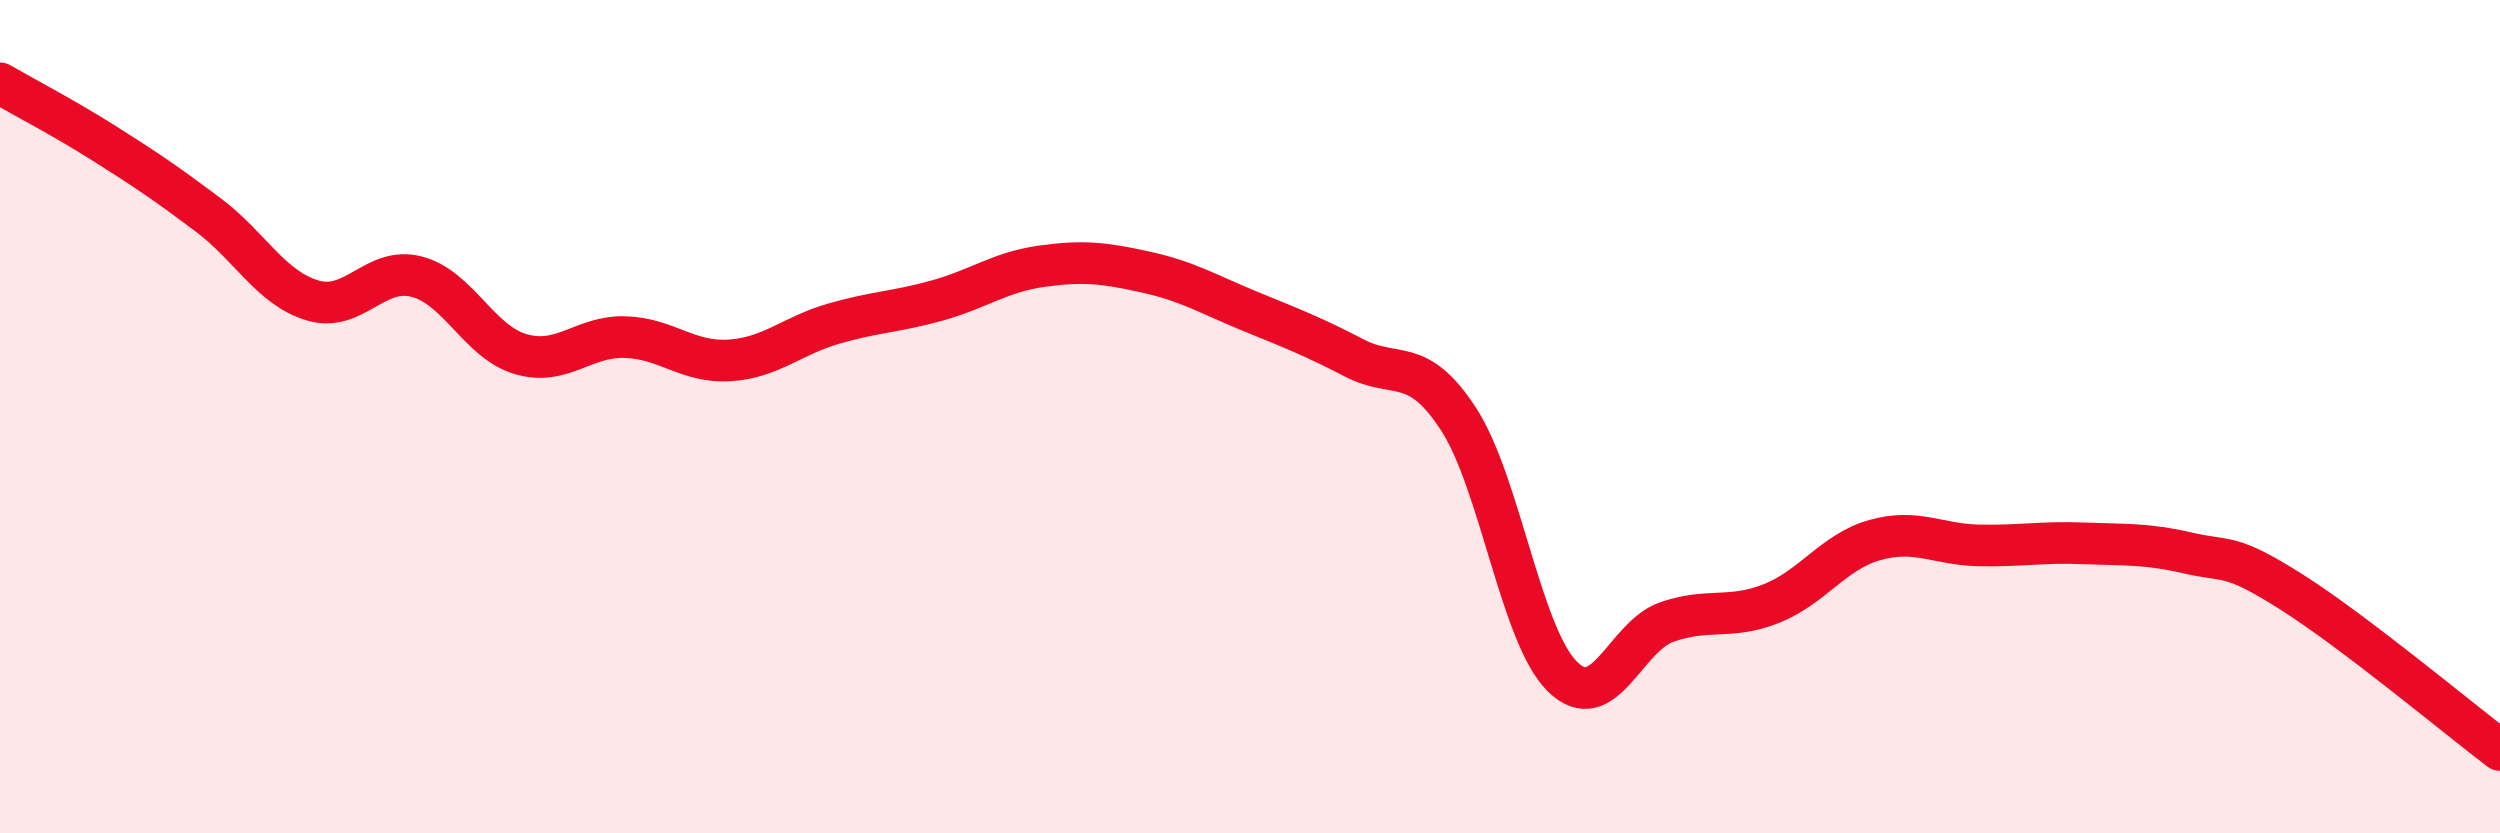 
    <svg width="60" height="20" viewBox="0 0 60 20" xmlns="http://www.w3.org/2000/svg">
      <path
        d="M 0,2 C 0.5,2.29 1.5,2.81 2.5,3.44 C 3.5,4.07 4,4.41 5,5.16 C 6,5.91 6.5,6.91 7.5,7.21 C 8.5,7.51 9,6.38 10,6.64 C 11,6.9 11.5,8.21 12.5,8.5 C 13.5,8.79 14,8.06 15,8.09 C 16,8.12 16.5,8.71 17.5,8.65 C 18.5,8.59 19,8.06 20,7.77 C 21,7.48 21.5,7.49 22.5,7.21 C 23.5,6.93 24,6.53 25,6.39 C 26,6.25 26.5,6.31 27.5,6.53 C 28.5,6.75 29,7.06 30,7.47 C 31,7.88 31.5,8.07 32.5,8.59 C 33.5,9.11 34,8.52 35,10.05 C 36,11.58 36.5,15.26 37.5,16.24 C 38.5,17.22 39,15.28 40,14.93 C 41,14.58 41.5,14.88 42.5,14.49 C 43.5,14.1 44,13.24 45,12.96 C 46,12.68 46.5,13.07 47.5,13.09 C 48.5,13.11 49,13 50,13.04 C 51,13.08 51.5,13.04 52.5,13.27 C 53.5,13.5 53.5,13.26 55,14.21 C 56.5,15.16 59,17.24 60,18L60 20L0 20Z"
        fill="#EB0A25"
        opacity="0.1"
        stroke-linecap="round"
        stroke-linejoin="round"
      />
      <path
        d="M 0,2 C 0.5,2.29 1.5,2.81 2.5,3.44 C 3.5,4.07 4,4.41 5,5.16 C 6,5.91 6.5,6.91 7.5,7.21 C 8.5,7.51 9,6.38 10,6.64 C 11,6.9 11.5,8.21 12.5,8.5 C 13.5,8.79 14,8.06 15,8.09 C 16,8.12 16.5,8.71 17.5,8.65 C 18.5,8.59 19,8.06 20,7.77 C 21,7.48 21.5,7.49 22.5,7.21 C 23.5,6.93 24,6.53 25,6.39 C 26,6.25 26.5,6.31 27.5,6.53 C 28.5,6.75 29,7.06 30,7.47 C 31,7.88 31.5,8.07 32.5,8.59 C 33.5,9.11 34,8.52 35,10.05 C 36,11.58 36.5,15.26 37.5,16.24 C 38.5,17.22 39,15.28 40,14.93 C 41,14.58 41.5,14.88 42.5,14.49 C 43.5,14.1 44,13.24 45,12.96 C 46,12.68 46.5,13.07 47.5,13.09 C 48.5,13.11 49,13 50,13.04 C 51,13.08 51.5,13.04 52.5,13.27 C 53.5,13.5 53.5,13.26 55,14.21 C 56.5,15.16 59,17.24 60,18"
        stroke="#EB0A25"
        stroke-width="1"
        fill="none"
        stroke-linecap="round"
        stroke-linejoin="round"
      />
    </svg>
  